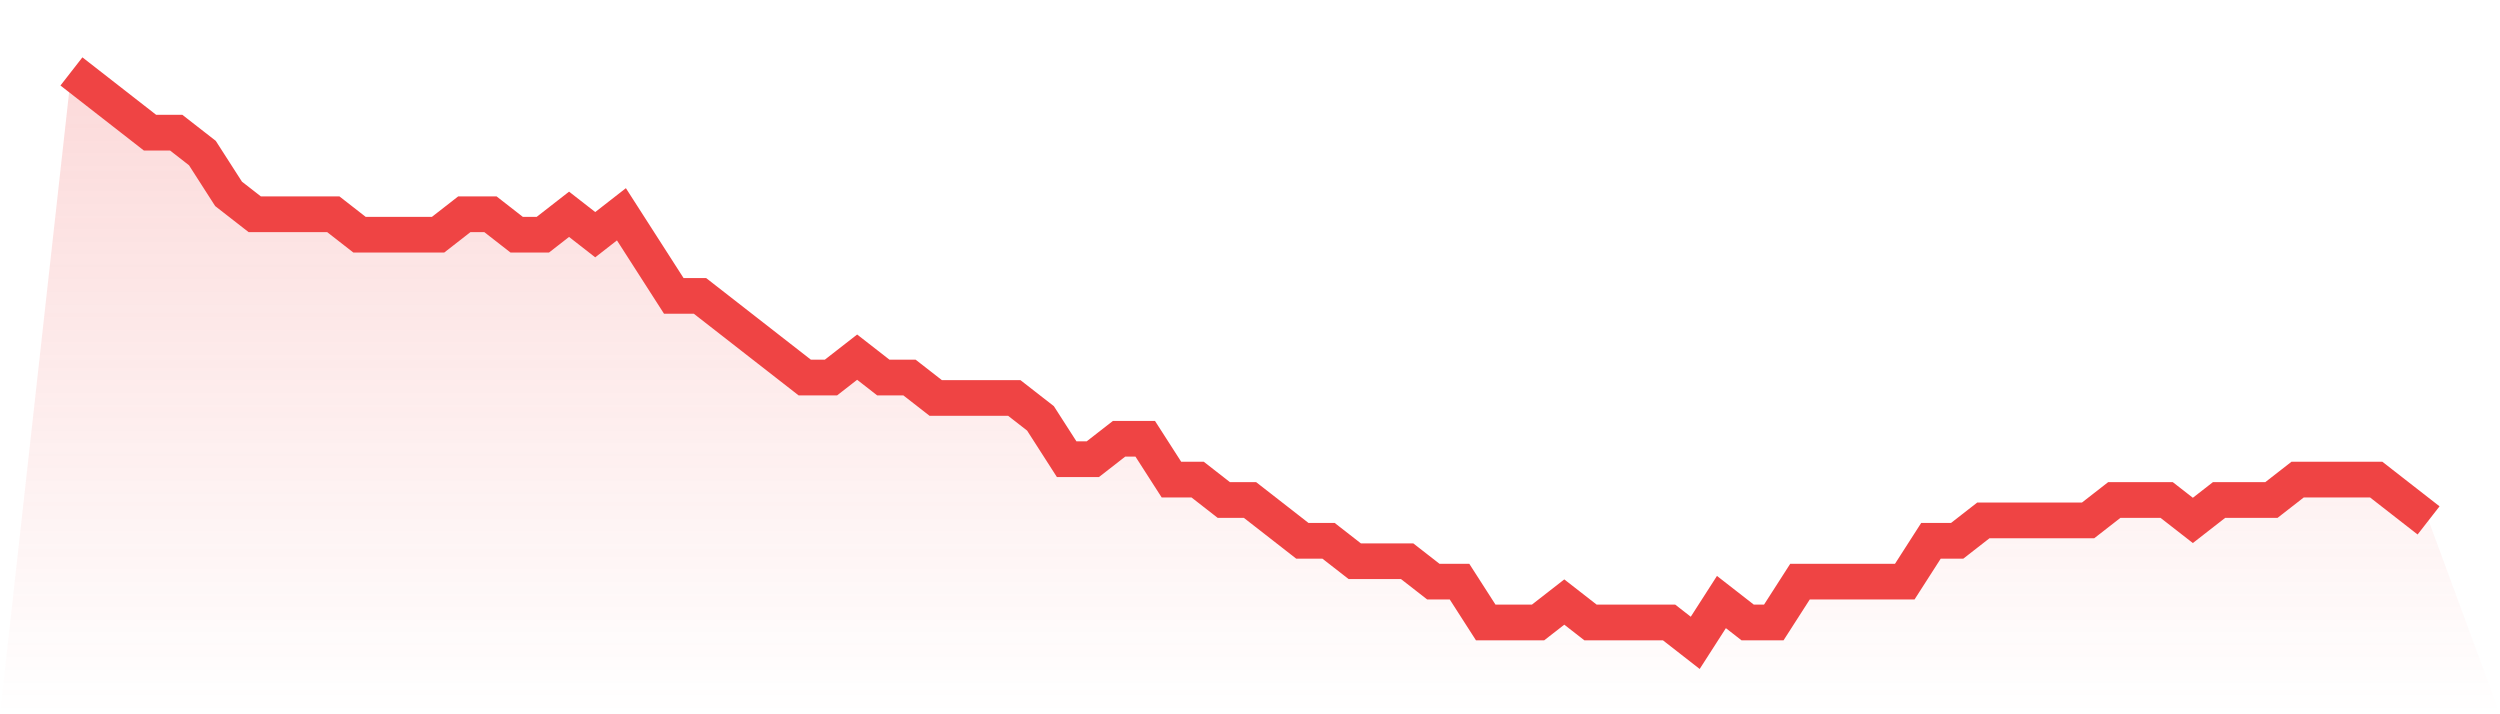<svg viewBox="0 0 140 40" xmlns="http://www.w3.org/2000/svg">
<defs>
<linearGradient id="gradient" x1="0" x2="0" y1="0" y2="1">
<stop offset="0%" stop-color="#ef4444" stop-opacity="0.2"/>
<stop offset="100%" stop-color="#ef4444" stop-opacity="0"/>
</linearGradient>
</defs>
<path d="M4,4 L4,4 L5.467,5.143 L6.933,6.286 L8.4,7.429 L9.867,7.429 L11.333,8.571 L12.8,10.857 L14.267,12 L15.733,12 L17.2,12 L18.667,12 L20.133,13.143 L21.6,13.143 L23.067,13.143 L24.533,13.143 L26,12 L27.467,12 L28.933,13.143 L30.4,13.143 L31.867,12 L33.333,13.143 L34.8,12 L36.267,14.286 L37.733,16.571 L39.2,16.571 L40.667,17.714 L42.133,18.857 L43.6,20 L45.067,21.143 L46.533,21.143 L48,20 L49.467,21.143 L50.933,21.143 L52.4,22.286 L53.867,22.286 L55.333,22.286 L56.8,22.286 L58.267,23.429 L59.733,25.714 L61.2,25.714 L62.667,24.571 L64.133,24.571 L65.6,26.857 L67.067,26.857 L68.533,28 L70,28 L71.467,29.143 L72.933,30.286 L74.4,30.286 L75.867,31.429 L77.333,31.429 L78.8,31.429 L80.267,32.571 L81.733,32.571 L83.2,34.857 L84.667,34.857 L86.133,34.857 L87.6,33.714 L89.067,34.857 L90.533,34.857 L92,34.857 L93.467,34.857 L94.933,36 L96.4,33.714 L97.867,34.857 L99.333,34.857 L100.8,32.571 L102.267,32.571 L103.733,32.571 L105.2,32.571 L106.667,32.571 L108.133,30.286 L109.6,30.286 L111.067,29.143 L112.533,29.143 L114,29.143 L115.467,29.143 L116.933,29.143 L118.4,28 L119.867,28 L121.333,28 L122.8,29.143 L124.267,28 L125.733,28 L127.2,28 L128.667,26.857 L130.133,26.857 L131.6,26.857 L133.067,26.857 L134.533,28 L136,29.143 L140,40 L0,40 z" fill="url(#gradient)"/>
<path d="M4,4 L4,4 L5.467,5.143 L6.933,6.286 L8.4,7.429 L9.867,7.429 L11.333,8.571 L12.8,10.857 L14.267,12 L15.733,12 L17.2,12 L18.667,12 L20.133,13.143 L21.6,13.143 L23.067,13.143 L24.533,13.143 L26,12 L27.467,12 L28.933,13.143 L30.4,13.143 L31.867,12 L33.333,13.143 L34.8,12 L36.267,14.286 L37.733,16.571 L39.2,16.571 L40.667,17.714 L42.133,18.857 L43.6,20 L45.067,21.143 L46.533,21.143 L48,20 L49.467,21.143 L50.933,21.143 L52.4,22.286 L53.867,22.286 L55.333,22.286 L56.8,22.286 L58.267,23.429 L59.733,25.714 L61.2,25.714 L62.667,24.571 L64.133,24.571 L65.6,26.857 L67.067,26.857 L68.533,28 L70,28 L71.467,29.143 L72.933,30.286 L74.4,30.286 L75.867,31.429 L77.333,31.429 L78.8,31.429 L80.267,32.571 L81.733,32.571 L83.2,34.857 L84.667,34.857 L86.133,34.857 L87.6,33.714 L89.067,34.857 L90.533,34.857 L92,34.857 L93.467,34.857 L94.933,36 L96.4,33.714 L97.867,34.857 L99.333,34.857 L100.8,32.571 L102.267,32.571 L103.733,32.571 L105.2,32.571 L106.667,32.571 L108.133,30.286 L109.6,30.286 L111.067,29.143 L112.533,29.143 L114,29.143 L115.467,29.143 L116.933,29.143 L118.4,28 L119.867,28 L121.333,28 L122.8,29.143 L124.267,28 L125.733,28 L127.2,28 L128.667,26.857 L130.133,26.857 L131.6,26.857 L133.067,26.857 L134.533,28 L136,29.143" fill="none" stroke="#ef4444" stroke-width="2"/>
</svg>